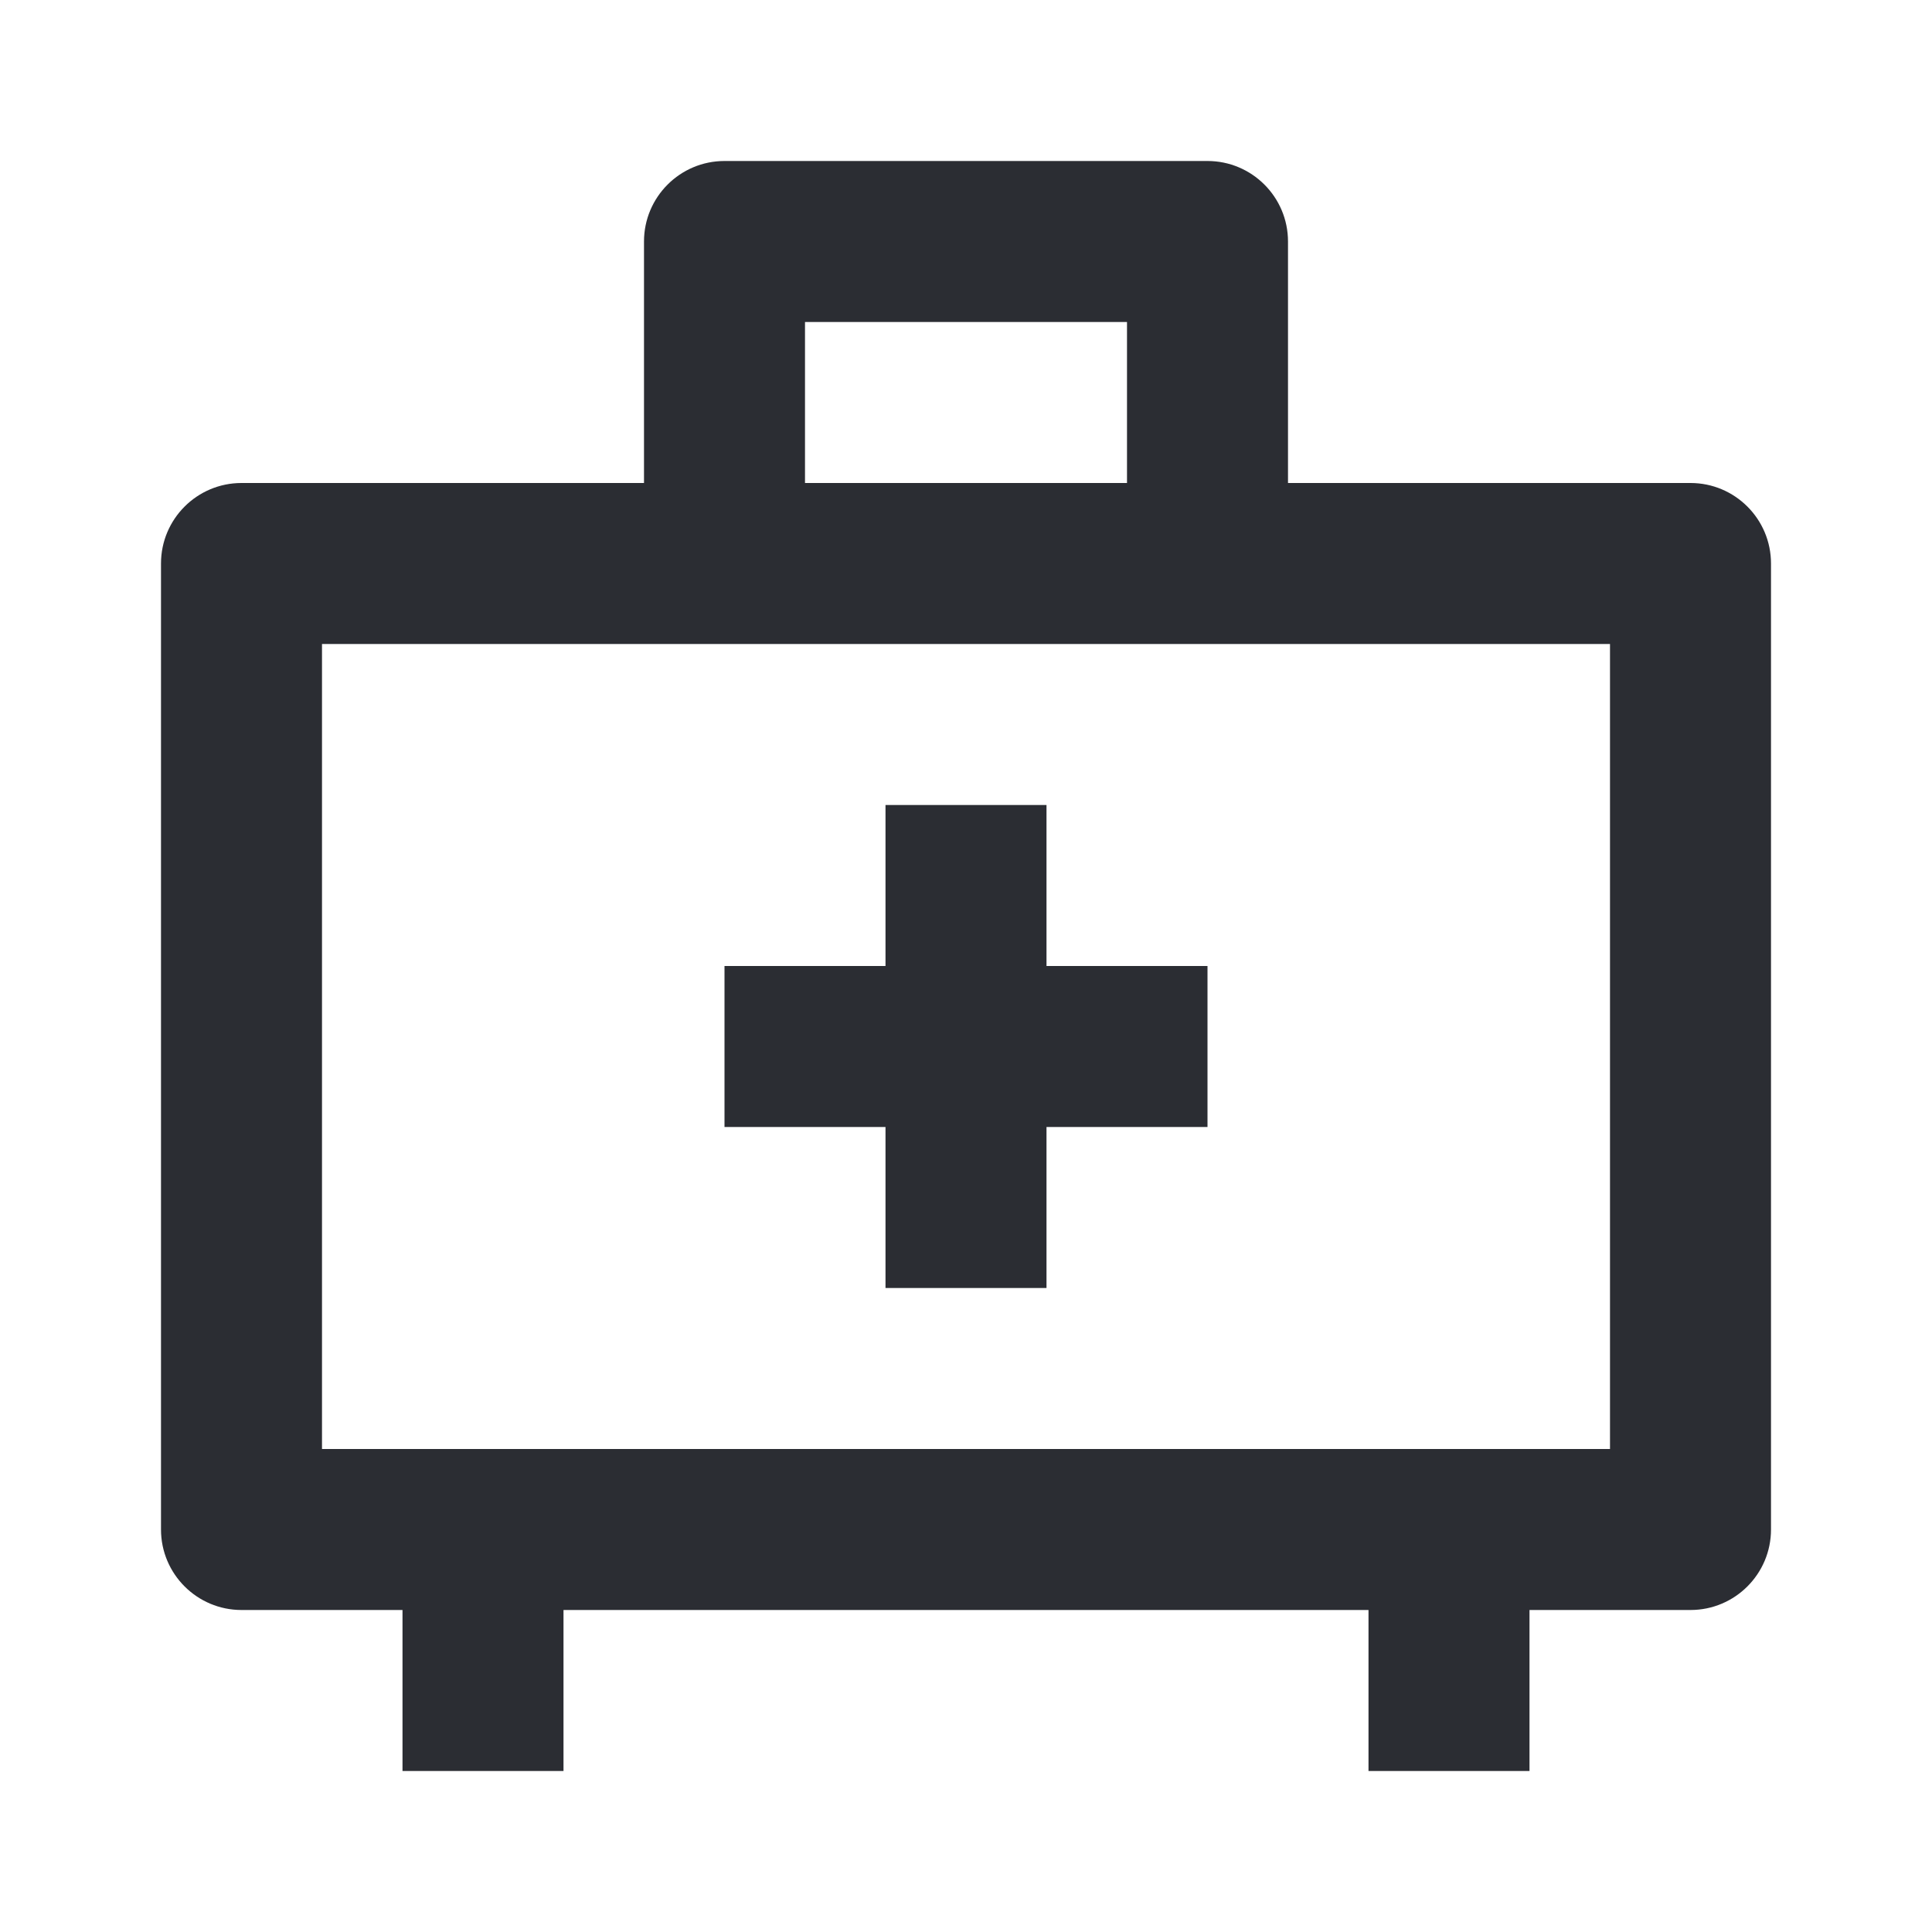 <svg width="24" height="24" viewBox="0 0 24 24" fill="none" xmlns="http://www.w3.org/2000/svg">
<path d="M11 10H13V12H15V14H13V16H11V14H9V12H11V10Z" fill="#2B2D33"/>
<path fill-rule="evenodd" clip-rule="evenodd" d="M9 2C8.448 2 8 2.448 8 3V6H3C2.448 6 2 6.448 2 7V19C2 19.552 2.448 20 3 20H5V22H7V20H17V22H19V20H21C21.552 20 22 19.552 22 19V7C22 6.448 21.552 6 21 6H16V3C16 2.448 15.552 2 15 2H9ZM14 6V4H10V6H14ZM4 8V18H20V8H4Z" fill="#2B2D33"/>
</svg>
